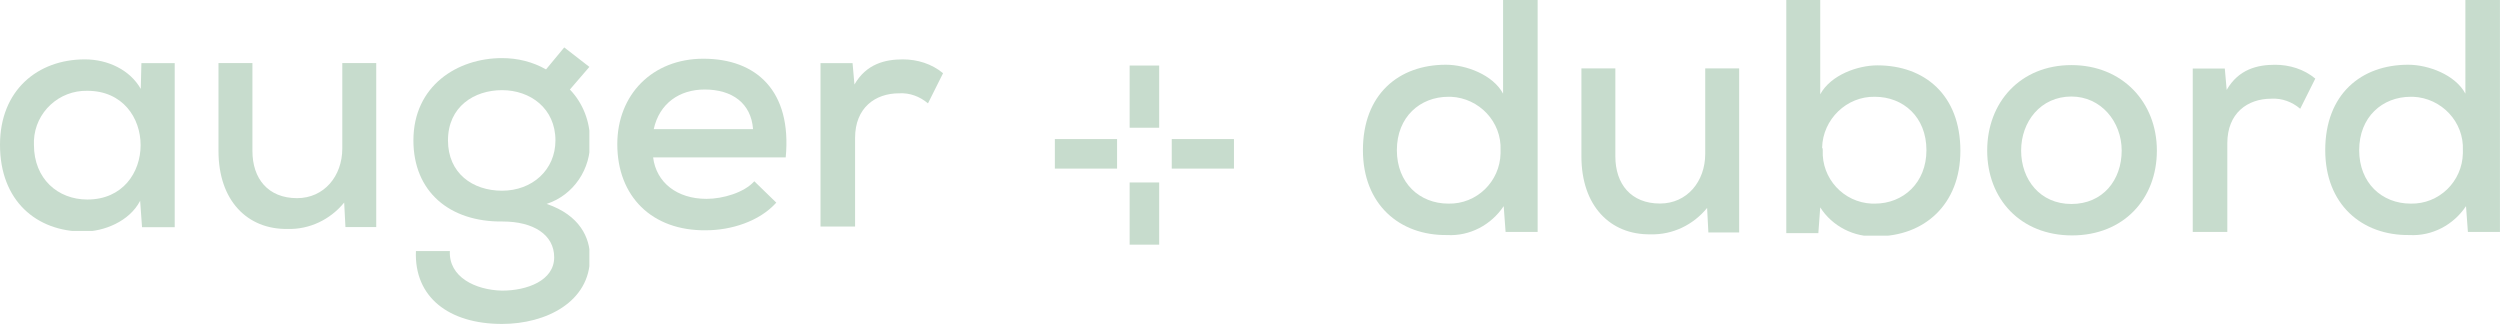 <?xml version="1.0" encoding="UTF-8"?>
<!-- Generator: Adobe Illustrator 28.0.0, SVG Export Plug-In . SVG Version: 6.00 Build 0)  -->
<svg xmlns="http://www.w3.org/2000/svg" xmlns:xlink="http://www.w3.org/1999/xlink" version="1.1" id="Calque_1" x="0px" y="0px" viewBox="0 0 397.8 51.6" style="enable-background:new 0 0 397.8 51.6;" xml:space="preserve">
<style type="text/css">
	.st0{fill:none;}
	.st1{clip-path:url(#SVGID_00000134224971734827563590000008551606210693744013_);}
	.st2{clip-path:url(#SVGID_00000085942245058125298780000012202849768392781702_);}
	.st3{fill:#C7DCCD;}
	.st4{clip-path:url(#SVGID_00000039123580127192209220000008424805242513933722_);}
	.st5{clip-path:url(#SVGID_00000078002950706607430340000010227510148563465898_);}
	.st6{clip-path:url(#SVGID_00000134242177371496532640000002343041228604579763_);}
	.st7{clip-path:url(#SVGID_00000078006287362862718800000009658457015758678939_);}
	.st8{clip-path:url(#SVGID_00000075120325371497852190000003727100116983728831_);}
	.st9{clip-path:url(#SVGID_00000158017331507490995410000006697112989240921226_);}
	.st10{clip-path:url(#SVGID_00000103960096758604048970000001303720222475689351_);}
	.st11{clip-path:url(#SVGID_00000049208059580201326670000013054419699737134215_);}
	.st12{clip-path:url(#SVGID_00000159434456235407492110000018118732722613724573_);}
	.st13{clip-path:url(#SVGID_00000010300746778900602210000011165336358935180722_);}
	.st14{clip-path:url(#SVGID_00000095307280347415777650000002986378483499050118_);}
</style>
<rect class="st0" width="397.8" height="51.6"></rect>
<g id="Groupe_834" transform="translate(0 0)">
	<g id="Groupe_833" transform="translate(0 -0.001)">
		<g>
			<defs>
				<rect id="SVGID_1_" y="0" width="397.8" height="51.6"></rect>
			</defs>
			<clipPath id="SVGID_00000003795846545615971340000006851033379902808979_">
				<use xlink:href="#SVGID_1_" style="overflow:visible;"></use>
			</clipPath>
			<g id="Groupe_832" style="clip-path:url(#SVGID_00000003795846545615971340000006851033379902808979_);">
				<g id="Groupe_798" transform="translate(0 9.449)">
					<g id="Groupe_797">
						<g>
							<defs>
								<rect id="SVGID_00000153689852309248740260000012517662010134980996_" y="0" width="27.8" height="27.3"></rect>
							</defs>
							<clipPath id="SVGID_00000153703124204374533440000014286125594243892412_">
								<use xlink:href="#SVGID_00000153689852309248740260000012517662010134980996_" style="overflow:visible;"></use>
							</clipPath>
							<g id="Groupe_796" style="clip-path:url(#SVGID_00000153703124204374533440000014286125594243892412_);">
								<path id="Tracé_3688" class="st3" d="M22.5,0.6h5.3v26.1h-5.2l-0.3-4.2c-1.7,3.3-5.8,4.9-9,4.9C5.8,27.4,0,22.5,0,13.6          C0,4.9,6,0,13.5,0c3.7,0,7.2,1.7,8.9,4.7L22.5,0.6z M5.4,13.6c0,5.4,3.8,8.7,8.5,8.7c11.3,0,11.3-17.3,0-17.3          c-4.5-0.1-8.3,3.4-8.5,7.9C5.4,13.1,5.4,13.4,5.4,13.6"></path>
							</g>
						</g>
					</g>
				</g>
				<g id="Groupe_801" transform="translate(34.766 10.031)">
					<g id="Groupe_800">
						<g>
							<defs>
								<rect id="SVGID_00000085240108688668465260000004448678980797780108_" x="0" y="0" width="25.2" height="26.5"></rect>
							</defs>
							<clipPath id="SVGID_00000014605691207140119020000003416763816665742229_">
								<use xlink:href="#SVGID_00000085240108688668465260000004448678980797780108_" style="overflow:visible;"></use>
							</clipPath>
							<g id="Groupe_799" style="clip-path:url(#SVGID_00000014605691207140119020000003416763816665742229_);">
								<path id="Tracé_3689" class="st3" d="M5.4,0V14c0,4.4,2.5,7.5,7.1,7.5c4.3,0,7.2-3.5,7.2-7.9V0h5.4v26.1h-4.9L20,22.2          c-2.2,2.7-5.5,4.3-9,4.2C4.6,26.5,0,21.9,0,14V0H5.4z"></path>
							</g>
						</g>
					</g>
				</g>
				<g id="Groupe_804" transform="translate(65.782 7.546)">
					<g id="Groupe_803">
						<g>
							<defs>
								<rect id="SVGID_00000181082875836966225970000008963520866872162974_" x="0" y="0" width="28" height="44.1"></rect>
							</defs>
							<clipPath id="SVGID_00000031203134802666985770000007613601015596373651_">
								<use xlink:href="#SVGID_00000181082875836966225970000008963520866872162974_" style="overflow:visible;"></use>
							</clipPath>
							<g id="Groupe_802" style="clip-path:url(#SVGID_00000031203134802666985770000007613601015596373651_);">
								<path id="Tracé_3690" class="st3" d="M24,0l4,3.1l-3.1,3.6c2.1,2.2,3.2,5.1,3.2,8.1c0.2,4.5-2.6,8.7-6.9,10.1          c5.3,1.8,6.9,5.4,6.9,8.5c0,7.1-7,10.6-14,10.6c-8.5,0-14-4.3-13.7-11.6h5.4c-0.2,4.1,4,6.2,8.3,6.3c4,0,8.3-1.6,8.3-5.3          c0-3.6-3.3-5.7-8.2-5.7C5.7,27.8,0,22.9,0,14.8C0,6.1,7,1.7,14.1,1.7c2.5,0,4.9,0.6,7,1.8L24,0z M5.5,14.8          c0,5.2,3.9,8,8.6,8c4.8,0,8.5-3.3,8.5-8c0-5.1-4-8-8.5-8C9.7,6.8,5.5,9.4,5.5,14.8"></path>
							</g>
						</g>
					</g>
				</g>
				<g id="Groupe_807" transform="translate(98.224 9.344)">
					<g id="Groupe_806">
						<g>
							<defs>
								<rect id="SVGID_00000068641805836957739110000000723884412738202772_" x="0" y="0" width="26.9" height="27.4"></rect>
							</defs>
							<clipPath id="SVGID_00000097458862273340958170000017897804746381070251_">
								<use xlink:href="#SVGID_00000068641805836957739110000000723884412738202772_" style="overflow:visible;"></use>
							</clipPath>
							<g id="Groupe_805" style="clip-path:url(#SVGID_00000097458862273340958170000017897804746381070251_);">
								<path id="Tracé_3691" class="st3" d="M5.7,15.7c0.5,4,3.8,6.6,8.5,6.6c2.6,0,6-1,7.6-2.8l3.5,3.4c-2.7,3-7.2,4.4-11.2,4.4          C5.5,27.4,0,21.9,0,13.6C0,5.7,5.6,0,13.7,0c8.4,0,14.1,5.1,13.1,15.7L5.7,15.7z M21.6,11.2c-0.3-4.1-3.3-6.3-7.7-6.3          c-4,0-7.2,2.2-8.1,6.3H21.6z"></path>
							</g>
						</g>
					</g>
				</g>
				<g id="Groupe_810" transform="translate(130.56 9.449)">
					<g id="Groupe_809">
						<g>
							<defs>
								<rect id="SVGID_00000060740676560961981170000015814852154355229106_" x="0" y="0" width="19.6" height="26.6"></rect>
							</defs>
							<clipPath id="SVGID_00000094609427188939578900000007656179274828580240_">
								<use xlink:href="#SVGID_00000060740676560961981170000015814852154355229106_" style="overflow:visible;"></use>
							</clipPath>
							<g id="Groupe_808" style="clip-path:url(#SVGID_00000094609427188939578900000007656179274828580240_);">
								<path id="Tracé_3692" class="st3" d="M5.1,0.6L5.4,4c1.9-3.3,4.9-4,7.7-4c2.3,0,4.6,0.7,6.4,2.2L17.1,7          c-1.3-1.1-2.9-1.7-4.6-1.6c-3.8,0-7,2.3-7,7.1v14.1H0V0.6H5.1z"></path>
							</g>
						</g>
					</g>
				</g>
				<g id="Groupe_813" transform="translate(216.869 0.001)">
					<g id="Groupe_812" transform="translate(0 0)">
						<g>
							<defs>
								<rect id="SVGID_00000140010900225237811190000011368374245955797130_" x="0" width="27.8" height="37.5"></rect>
							</defs>
							<clipPath id="SVGID_00000024704845217912328580000018162038364347358853_">
								<use xlink:href="#SVGID_00000140010900225237811190000011368374245955797130_" style="overflow:visible;"></use>
							</clipPath>
							<g id="Groupe_811" style="clip-path:url(#SVGID_00000024704845217912328580000018162038364347358853_);">
								<path id="Tracé_3693" class="st3" d="M27.8,0v36.9h-5.1l-0.3-4.1c-2,3-5.4,4.8-9,4.6C5.8,37.5,0,32.5,0,23.9          C0,15,5.7,10.3,13.2,10.3c3.2,0,7.5,1.6,9.1,4.6V0H27.8z M5.4,23.9c0,5.2,3.6,8.5,8.2,8.5c4.5,0.1,8.2-3.5,8.3-8          c0-0.2,0-0.3,0-0.5c0.2-4.5-3.4-8.3-7.9-8.5c-0.1,0-0.3,0-0.4,0C9.1,15.4,5.4,18.6,5.4,23.9"></path>
							</g>
						</g>
					</g>
				</g>
				<g id="Groupe_816" transform="translate(251.635 10.887)">
					<g id="Groupe_815">
						<g>
							<defs>
								<rect id="SVGID_00000028309178995390797580000011089215670481279879_" x="0" y="0" width="25.2" height="26.5"></rect>
							</defs>
							<clipPath id="SVGID_00000020386568359372676000000004742749464239117463_">
								<use xlink:href="#SVGID_00000028309178995390797580000011089215670481279879_" style="overflow:visible;"></use>
							</clipPath>
							<g id="Groupe_814" style="clip-path:url(#SVGID_00000020386568359372676000000004742749464239117463_);">
								<path id="Tracé_3694" class="st3" d="M5.4,0v14c0,4.4,2.5,7.5,7.1,7.5c4.3,0,7.2-3.5,7.2-7.9V0h5.4v26.1h-4.9L20,22.2          c-2.2,2.7-5.5,4.3-9,4.2C4.6,26.5,0,21.9,0,14V0L5.4,0z"></path>
							</g>
						</g>
					</g>
				</g>
				<g id="Groupe_819" transform="translate(284.235 0.001)">
					<g id="Groupe_818" transform="translate(0 0)">
						<g>
							<defs>
								<rect id="SVGID_00000022561641559104689360000016075203538906590890_" x="0" width="27.8" height="37.5"></rect>
							</defs>
							<clipPath id="SVGID_00000030467838473778764750000010379557740391477434_">
								<use xlink:href="#SVGID_00000022561641559104689360000016075203538906590890_" style="overflow:visible;"></use>
							</clipPath>
							<g id="Groupe_817" style="clip-path:url(#SVGID_00000030467838473778764750000010379557740391477434_);">
								<path id="Tracé_3695" class="st3" d="M5.4,0v15c1.7-3.1,6-4.6,9.1-4.6c7.5,0,13.2,4.7,13.2,13.6c0,8.6-5.8,13.6-13.3,13.6          c-3.6,0.2-7.1-1.6-9-4.6l-0.3,4.1H0V0H5.4z M5.8,23.9c-0.2,4.5,3.3,8.3,7.8,8.5c0.2,0,0.3,0,0.5,0c4.5,0,8.2-3.3,8.2-8.5          c0-5.3-3.7-8.5-8.2-8.5c-4.5-0.1-8.3,3.6-8.4,8.1C5.8,23.6,5.8,23.8,5.8,23.9"></path>
							</g>
						</g>
					</g>
				</g>
				<g id="Groupe_822" transform="translate(316.202 10.359)">
					<g id="Groupe_821">
						<g>
							<defs>
								<rect id="SVGID_00000127735094541491720220000013652276997422762418_" x="0" y="0" width="27" height="27.1"></rect>
							</defs>
							<clipPath id="SVGID_00000137823196173537869980000017112676335283170693_">
								<use xlink:href="#SVGID_00000127735094541491720220000013652276997422762418_" style="overflow:visible;"></use>
							</clipPath>
							<g id="Groupe_820" style="clip-path:url(#SVGID_00000137823196173537869980000017112676335283170693_);">
								<path id="Tracé_3696" class="st3" d="M27,13.6c0,7.7-5.3,13.5-13.5,13.5C5.3,27.1,0,21.3,0,13.6C0,5.9,5.3,0,13.4,0          C21.5,0,27,5.9,27,13.6 M5.4,13.6c0,4.6,3,8.5,8,8.5c5,0,8-3.8,8-8.5c0-4.6-3.3-8.6-8-8.6C8.5,5,5.4,9,5.4,13.6"></path>
							</g>
						</g>
					</g>
				</g>
				<g id="Groupe_825" transform="translate(348.91 10.306)">
					<g id="Groupe_824">
						<g>
							<defs>
								<rect id="SVGID_00000123441900367209228010000002066760267090426272_" x="0" y="0" width="19.6" height="26.6"></rect>
							</defs>
							<clipPath id="SVGID_00000044145918650779389310000000730952258758101892_">
								<use xlink:href="#SVGID_00000123441900367209228010000002066760267090426272_" style="overflow:visible;"></use>
							</clipPath>
							<g id="Groupe_823" style="clip-path:url(#SVGID_00000044145918650779389310000000730952258758101892_);">
								<path id="Tracé_3697" class="st3" d="M5.1,0.6L5.4,4c1.9-3.3,4.9-4,7.7-4c2.3,0,4.6,0.7,6.4,2.2L17.1,7          c-1.3-1.1-2.9-1.7-4.6-1.6c-3.8,0-7,2.3-7,7.1v14.1H0V0.6H5.1z"></path>
							</g>
						</g>
					</g>
				</g>
				<g id="Groupe_828" transform="translate(369.992 0.001)">
					<g id="Groupe_827" transform="translate(0 0)">
						<g>
							<defs>
								<rect id="SVGID_00000127036898787446307350000008983470450832464829_" x="0" width="27.8" height="37.5"></rect>
							</defs>
							<clipPath id="SVGID_00000052064522899453796260000004856856661429380275_">
								<use xlink:href="#SVGID_00000127036898787446307350000008983470450832464829_" style="overflow:visible;"></use>
							</clipPath>
							<g id="Groupe_826" style="clip-path:url(#SVGID_00000052064522899453796260000004856856661429380275_);">
								<path id="Tracé_3698" class="st3" d="M27.8,0v36.9h-5.1l-0.3-4.1c-2,3-5.4,4.8-9,4.6C5.8,37.5,0,32.5,0,23.9          C0,15,5.7,10.3,13.2,10.3c3.2,0,7.5,1.6,9.1,4.6V0H27.8z M5.4,23.9c0,5.2,3.6,8.5,8.2,8.5c4.5,0.1,8.2-3.5,8.3-8          c0-0.2,0-0.3,0-0.5c0.2-4.5-3.4-8.3-7.9-8.5c-0.1,0-0.3,0-0.4,0C9.1,15.4,5.4,18.6,5.4,23.9"></path>
							</g>
						</g>
					</g>
				</g>
				<g id="Groupe_831" transform="translate(167.848 10.43)">
					<g id="Groupe_830">
						<g>
							<defs>
								<rect id="SVGID_00000086674162287672029870000003834723927402467968_" x="0" y="0" width="28.5" height="28.5"></rect>
							</defs>
							<clipPath id="SVGID_00000134964579517780529730000011039805096276928696_">
								<use xlink:href="#SVGID_00000086674162287672029870000003834723927402467968_" style="overflow:visible;"></use>
							</clipPath>
							<g id="Groupe_829" style="clip-path:url(#SVGID_00000134964579517780529730000011039805096276928696_);">
								<rect id="Rectangle_2888" x="11.9" y="0" class="st3" width="4.7" height="9.9"></rect>
								<rect id="Rectangle_2889" x="11.9" y="18.6" class="st3" width="4.7" height="9.9"></rect>
								<rect id="Rectangle_2890" x="0" y="11.7" class="st3" width="9.9" height="4.7"></rect>
								<rect id="Rectangle_2891" x="18.6" y="11.7" class="st3" width="9.9" height="4.7"></rect>
							</g>
						</g>
					</g>
				</g>
			</g>
		</g>
	</g>
</g>
</svg>
